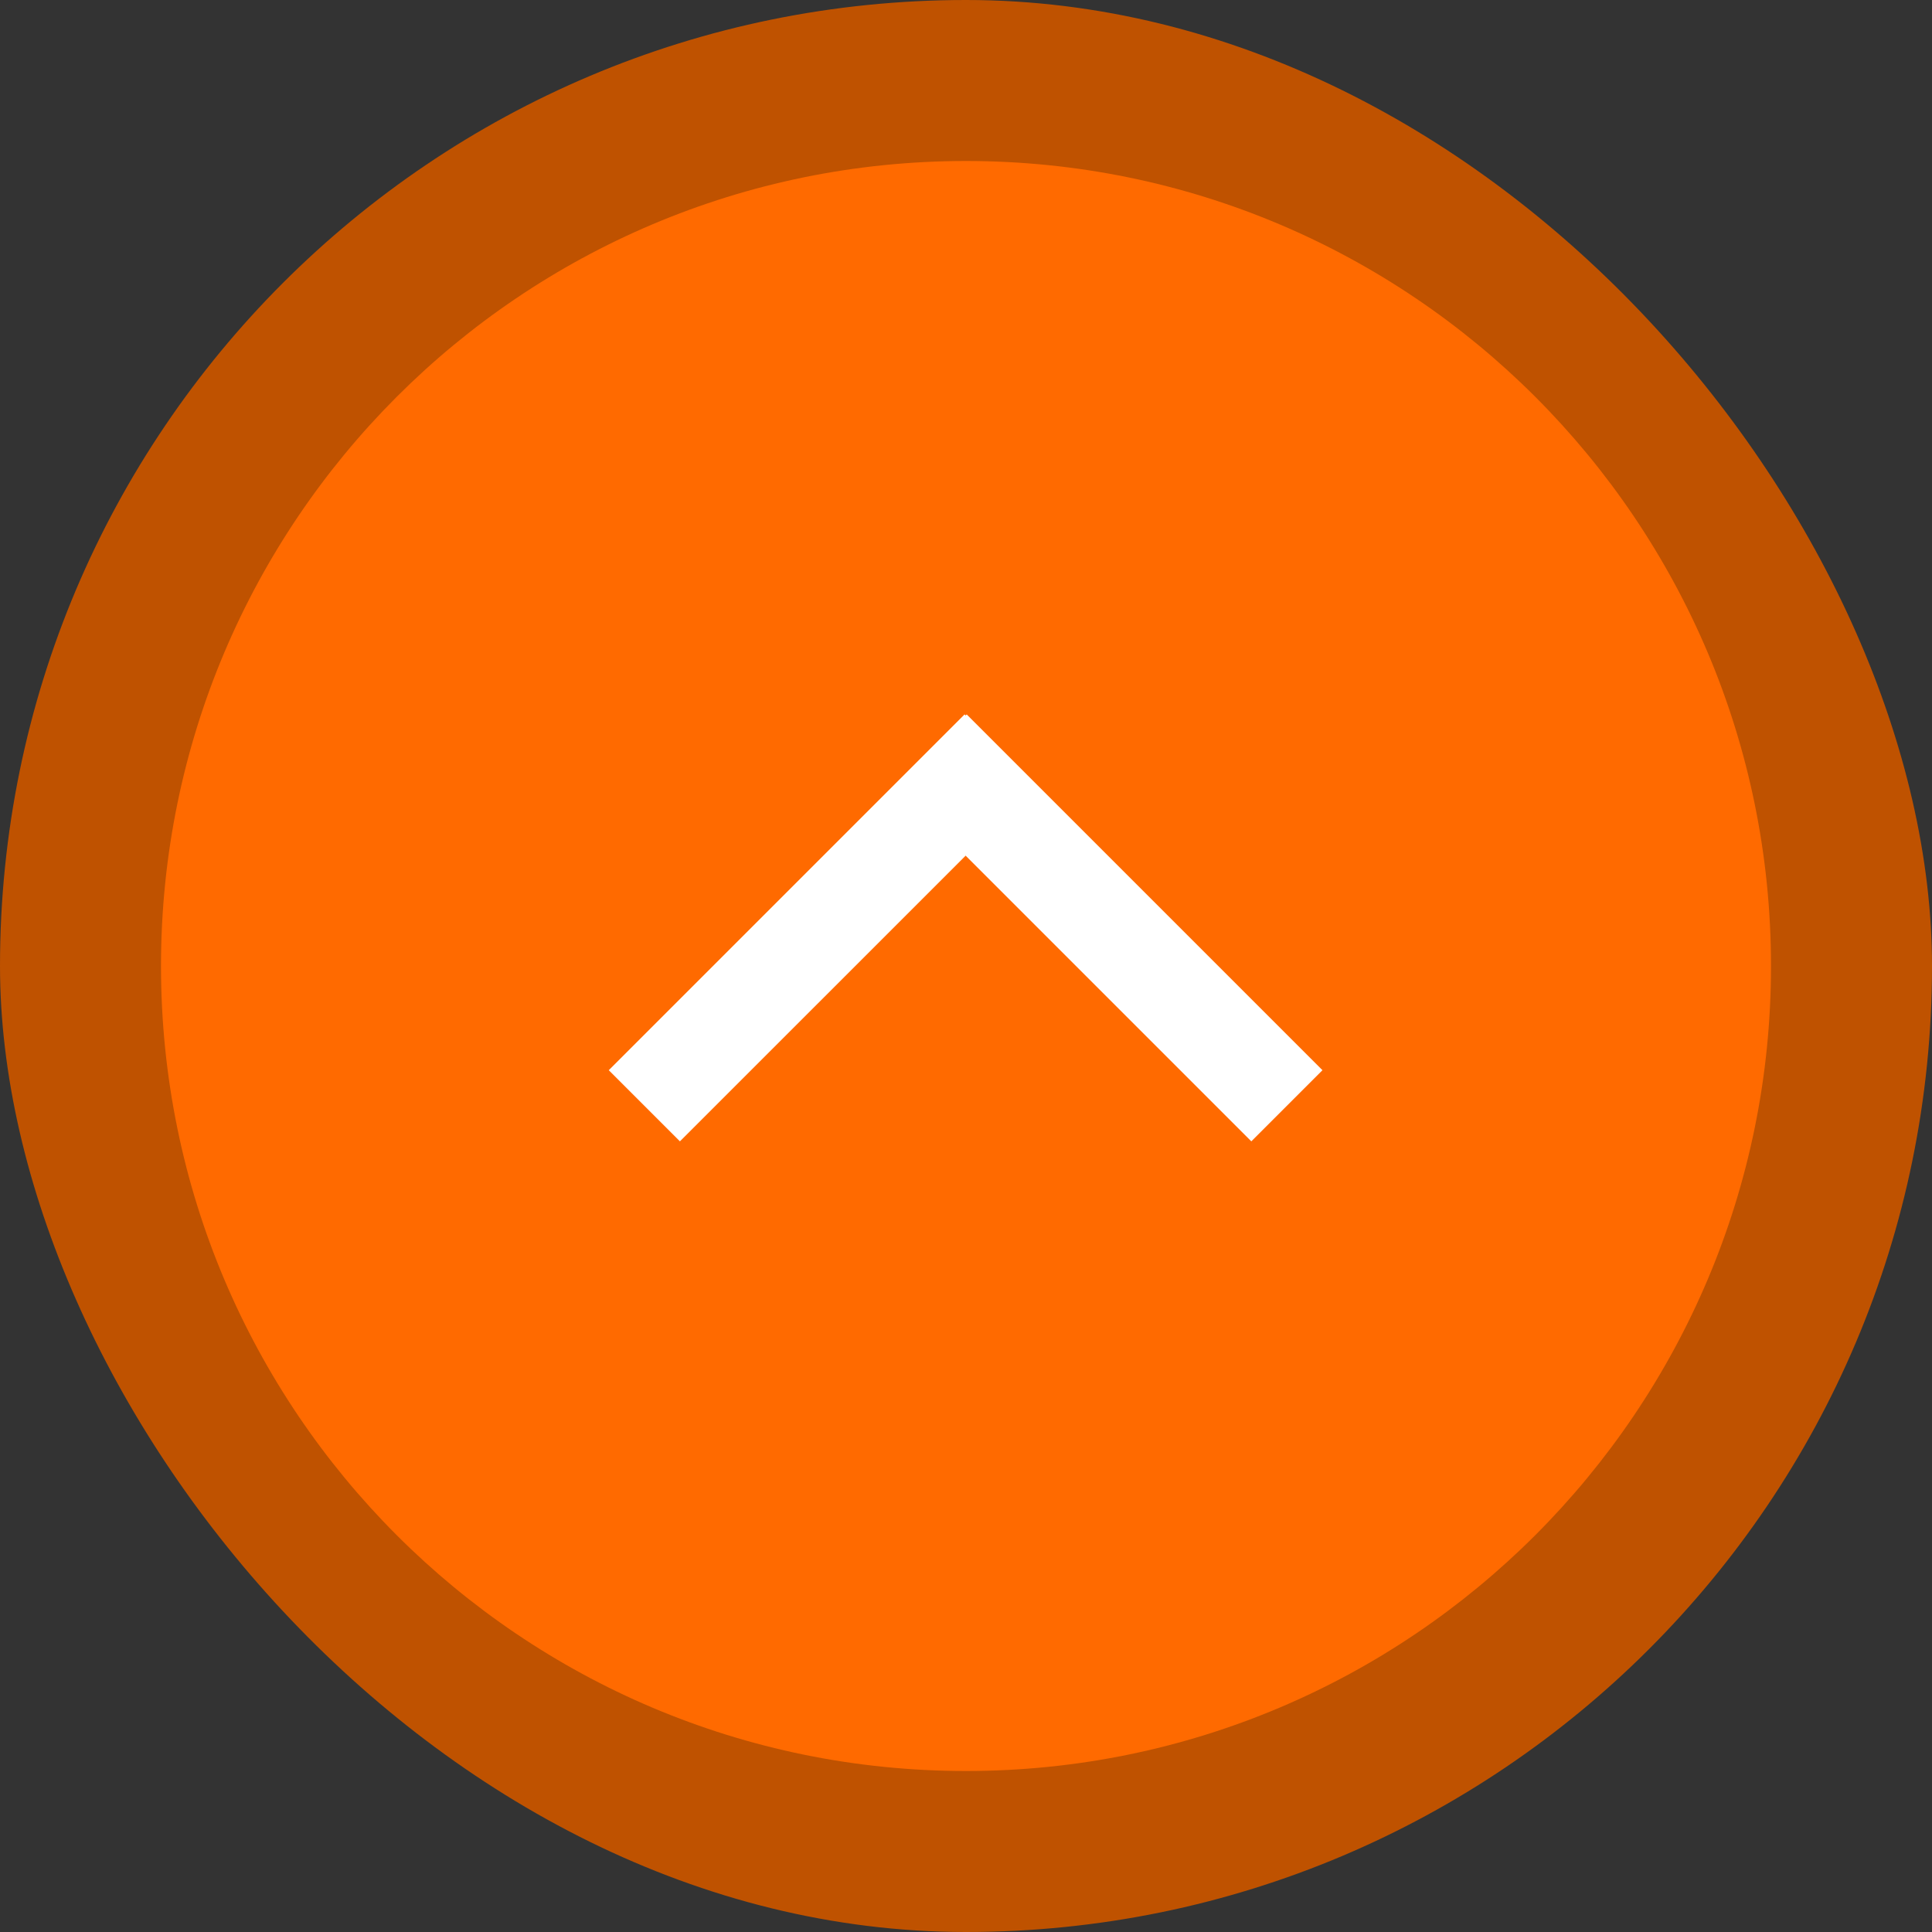 <?xml version="1.0" encoding="UTF-8" standalone="no"?>
<!-- Uploaded to: SVG Repo, www.svgrepo.com, Transformed by: SVG Repo Mixer Tools -->

<svg
   width="800px"
   height="800px"
   viewBox="-3.2 -3.2 38.40 38.40"
   fill=""
   stroke=""
   stroke-width="0"
   transform="rotate(0)"
   version="1.1"
   id="svg13"
   sodipodi:docname="top.svg"
   inkscape:version="1.2.2 (732a01da63, 2022-12-09)"
   xmlns:inkscape="http://www.inkscape.org/namespaces/inkscape"
   xmlns:sodipodi="http://sodipodi.sourceforge.net/DTD/sodipodi-0.dtd"
   xmlns="http://www.w3.org/2000/svg"
   xmlns:svg="http://www.w3.org/2000/svg">
  <rect x="-3.2" y="-3.2" width="38.40" height="38.40" fill="#333333" stroke="none"/>
  <defs
     id="defs17" />
  <sodipodi:namedview
     id="namedview15"
     pagecolor="#ffffff"
     bordercolor="#000000"
     borderopacity="0.25"
     inkscape:showpageshadow="2"
     inkscape:pageopacity="0.0"
     inkscape:pagecheckerboard="0"
     inkscape:deskcolor="#d1d1d1"
     showgrid="false"
     inkscape:zoom="1.03625"
     inkscape:cx="400.96502"
     inkscape:cy="399.51749"
     inkscape:window-width="1920"
     inkscape:window-height="1009"
     inkscape:window-x="1912"
     inkscape:window-y="-8"
     inkscape:window-maximized="1"
     inkscape:current-layer="svg13" />
  <g
     id="SVGRepo_bgCarrier"
     stroke-width="0">
    <rect
       x="-3.2"
       y="-3.2"
       width="38.40"
       height="38.40"
       rx="19.2"
       fill="#ffffff"
       strokewidth="0"
       id="rect2"
       style="fill:#bf5200;fill-opacity:1" />
  </g>
  <rect
     style="fill:#ffffff;fill-opacity:1;stroke:#666666;stroke-width:0.05;paint-order:markers stroke fill"
     id="rect3195"
     width="16.12"
     height="15.564"
     x="8.056"
     y="8.195"
     rx="19.2" />
  <g
     id="SVGRepo_iconCarrier">
    <g
       fill="none"
       fill-rule="evenodd"
       id="g10"
       style="stroke-width:0;stroke-dasharray:none">
      <path
         d="m0 0h32v32h-32z"
         id="path6"
         style="stroke-width:0;stroke-dasharray:none" />
      <path
         d="m16 0c8.837 0 16 7.163 16 16s-7.163 16-16 16-16-7.163-16-16 7.163-16 16-16zm.014 11-.021.021-.022-.021-7.071 7.071 1.414 1.414 5.679-5.678 5.678 5.678 1.414-1.414z"
         fill="#0096FE"
         id="path8"
         style="stroke-width:0;stroke-dasharray:none;fill:#FF6A00;fill-opacity:1" />
    </g>
  </g>
</svg>
